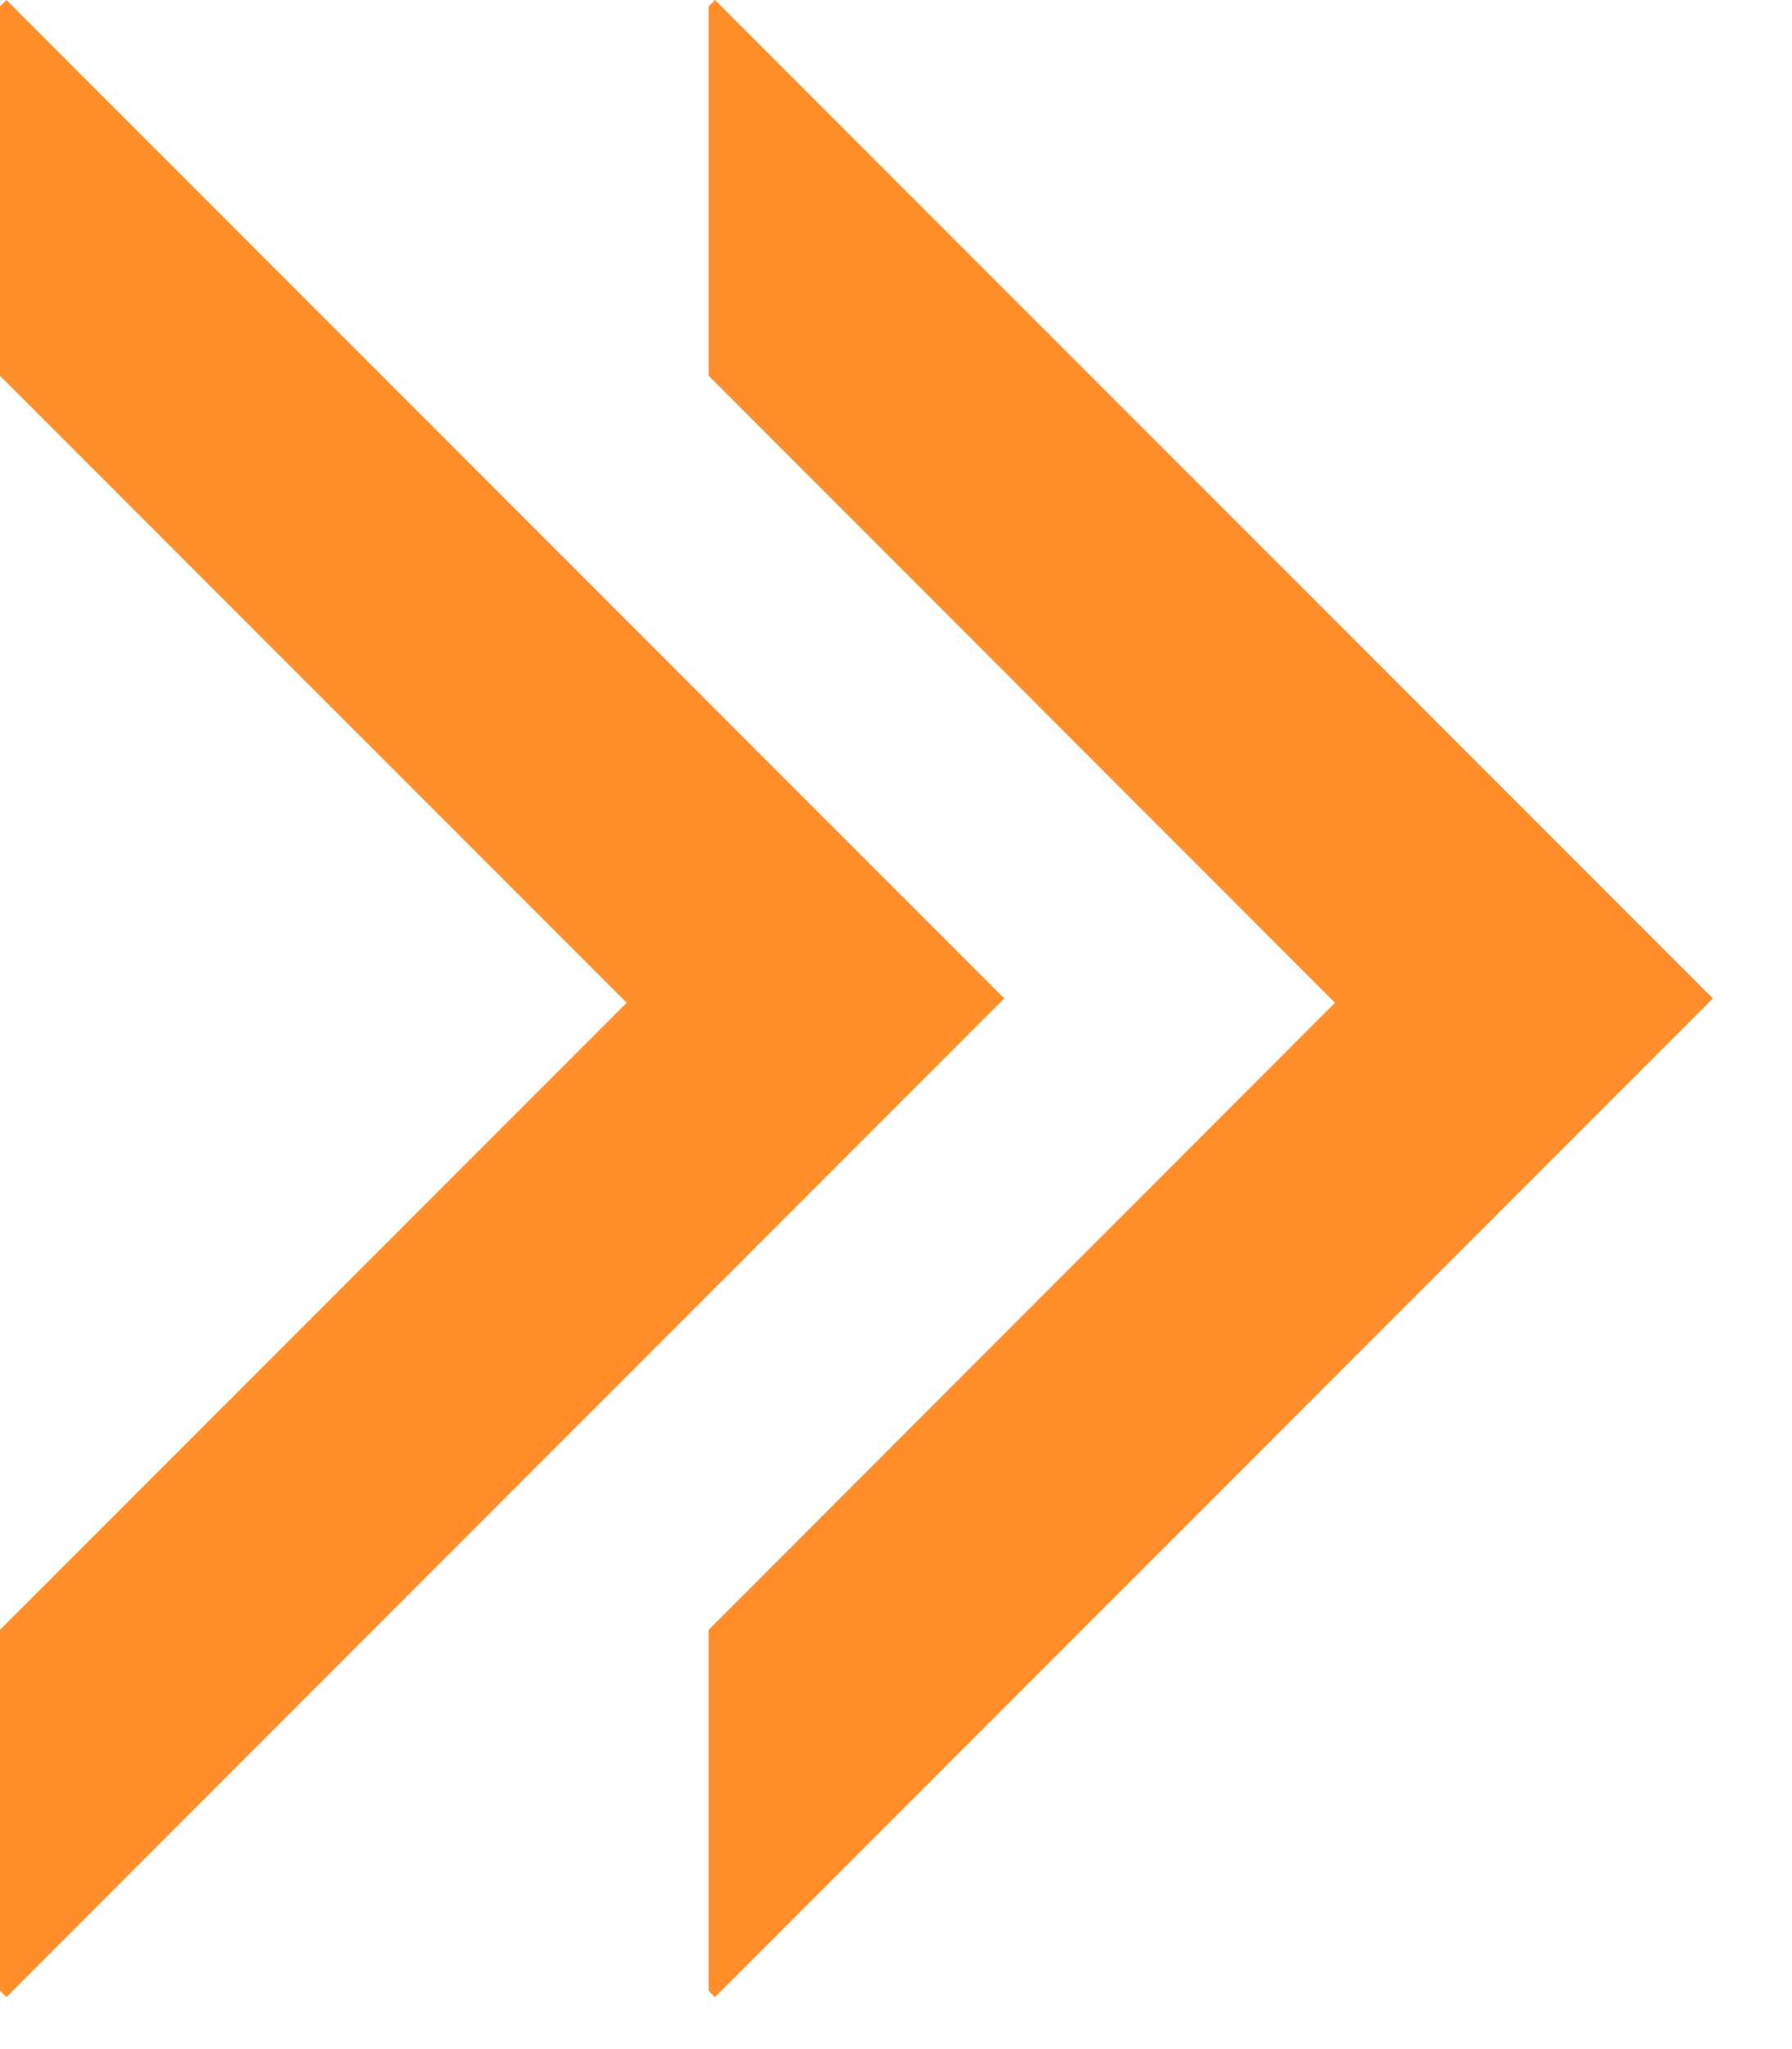 <svg width="7" height="8" viewBox="0 0 7 8" fill="none" xmlns="http://www.w3.org/2000/svg">
<g id="Arrows">
<path id="Subtract" fill-rule="evenodd" clip-rule="evenodd" d="M2.768 7.772L2.793 7.797L6.691 3.898L2.793 0L2.768 0.025L2.768 1.467L5.215 3.915L2.768 6.363L2.768 7.772Z" fill="#FF8E2B"/>
<path id="Subtract_2" fill-rule="evenodd" clip-rule="evenodd" d="M0 7.772L0.025 7.797L3.923 3.898L0.025 0L0 0.025V1.467L2.448 3.915L0 6.363V7.772Z" fill="#FF8E2B"/>
</g>
</svg>

